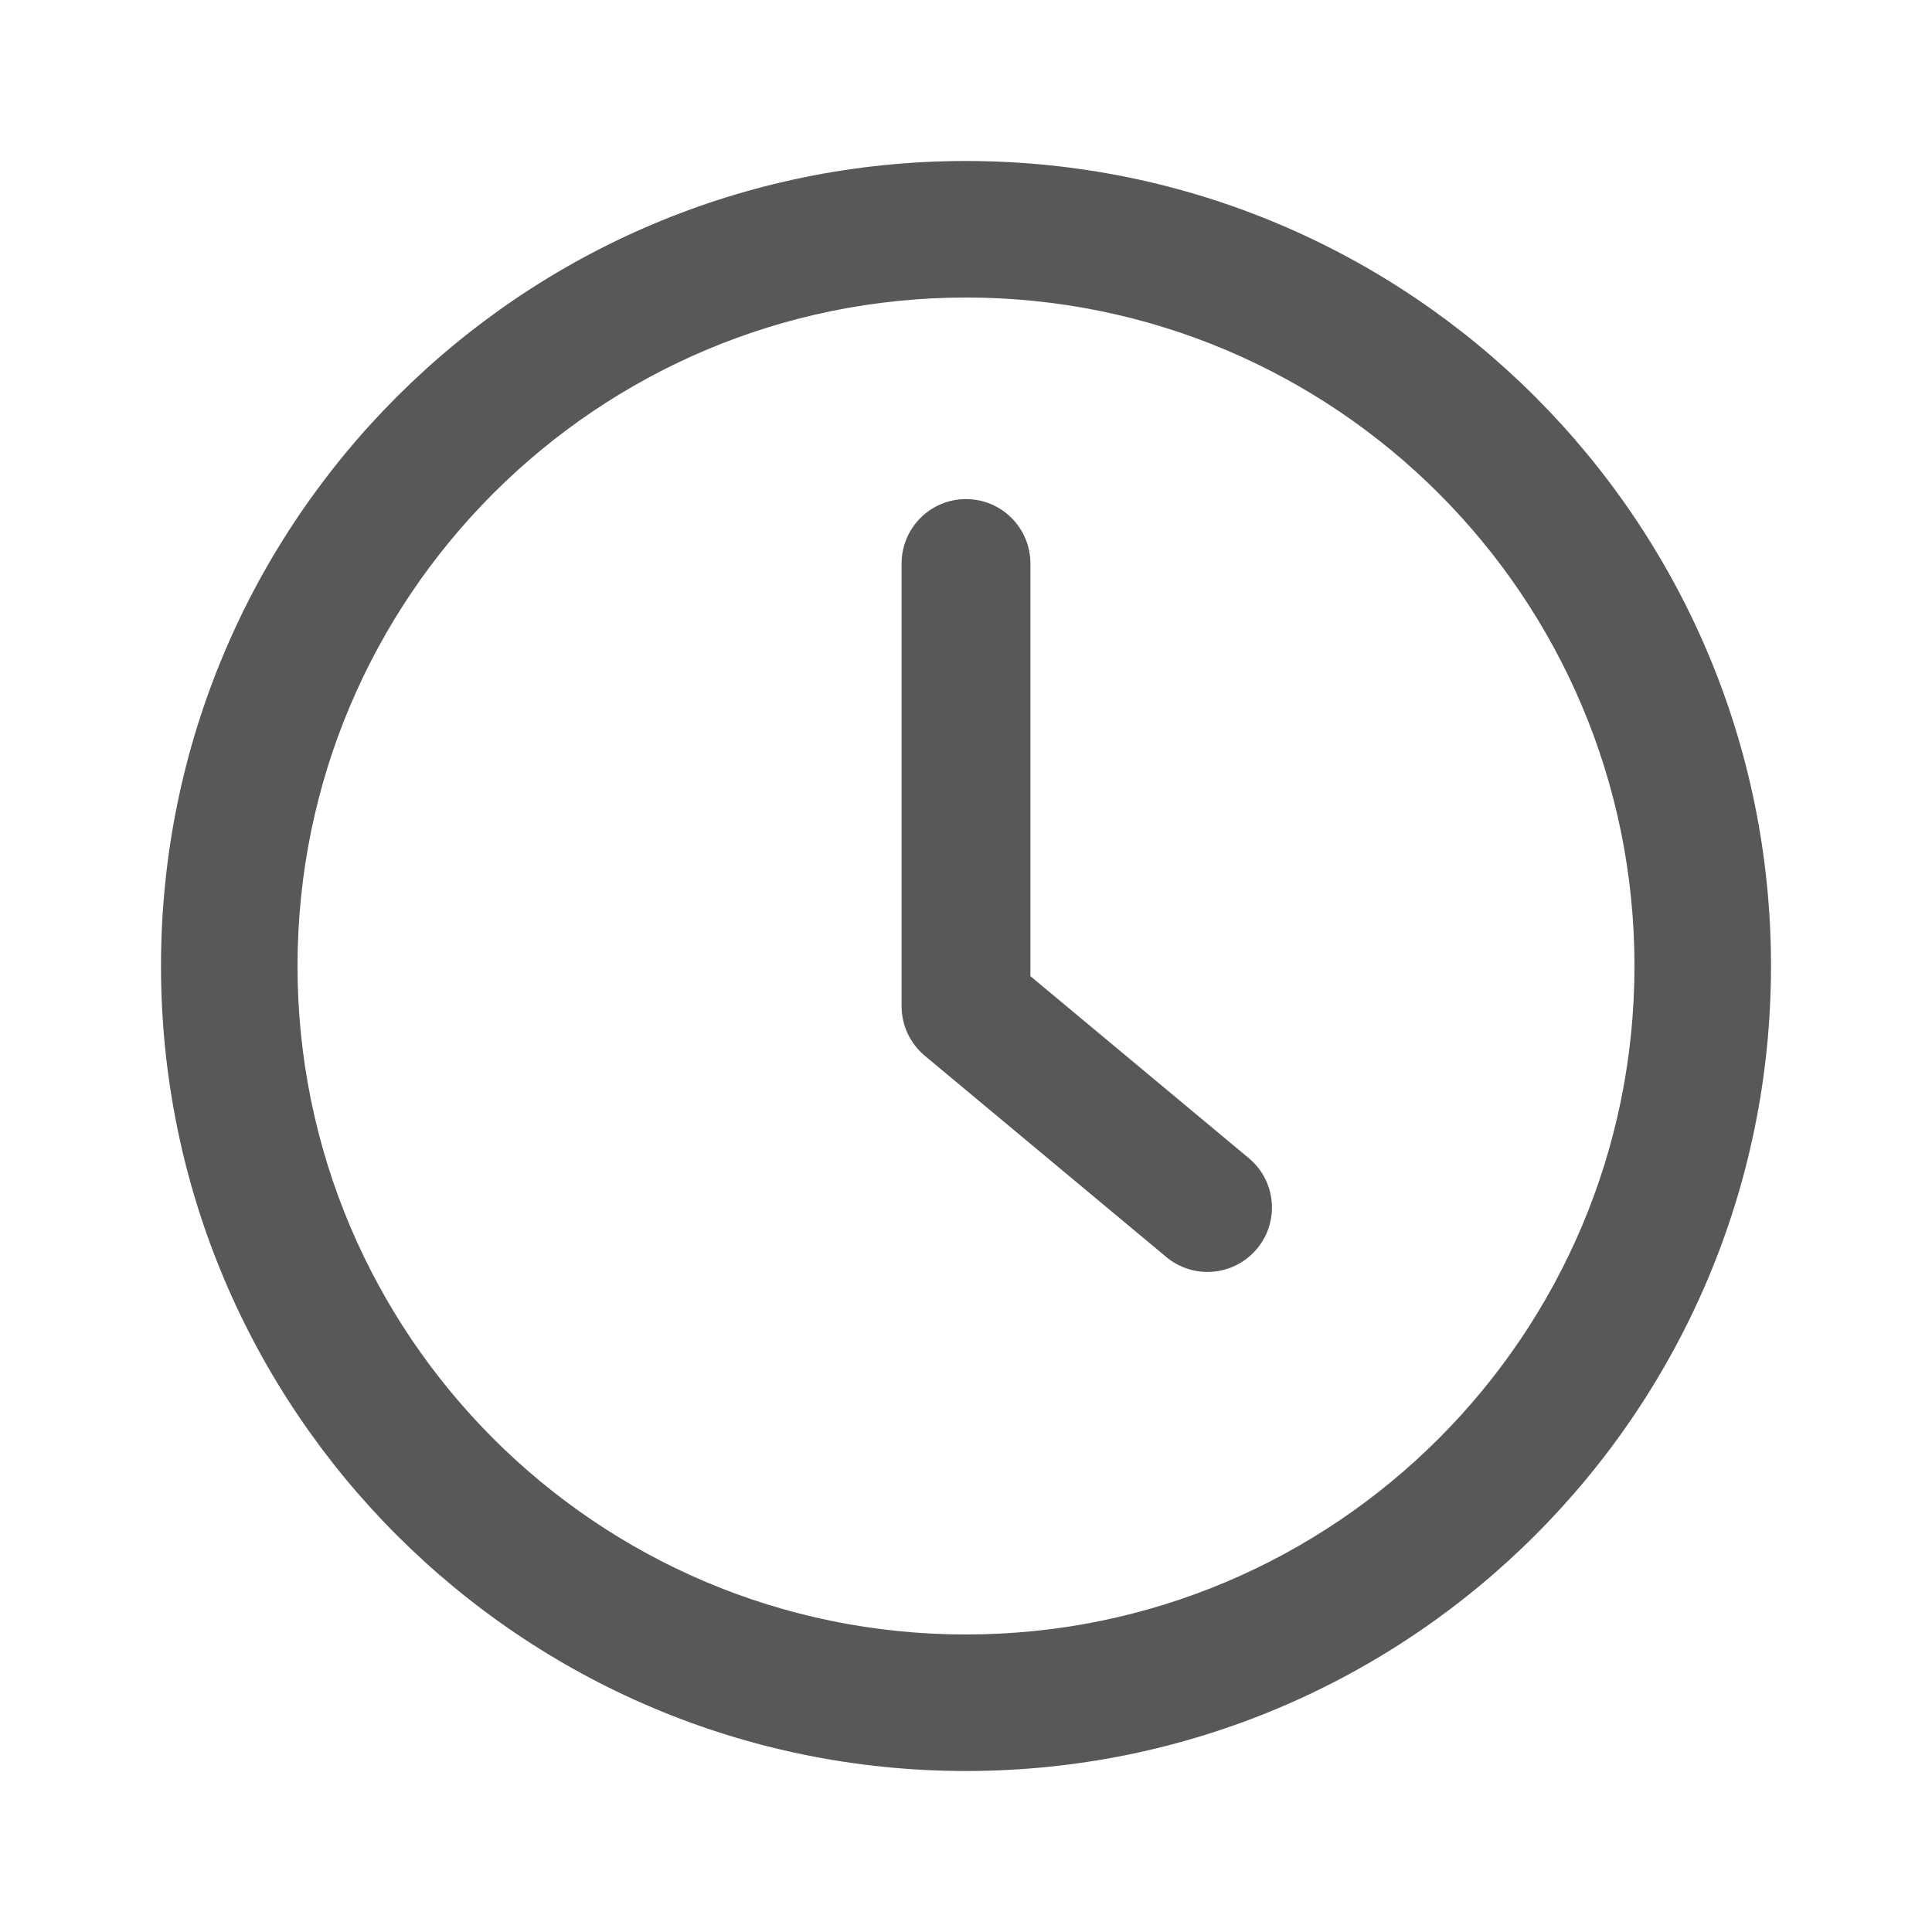 <svg width="24" height="24" viewBox="0 0 24 24" fill="none" xmlns="http://www.w3.org/2000/svg">
<path d="M12 2C6.478 2 2 6.478 2 12C2 17.522 6.478 22 12 22C17.522 22 22 17.522 22 12C22 6.478 17.522 2 12 2ZM12 20.304C7.415 20.304 3.696 16.585 3.696 12C3.696 7.415 7.415 3.696 12 3.696C16.585 3.696 20.304 7.415 20.304 12C20.304 16.585 16.585 20.304 12 20.304Z" fill="#575859"/>
<path fill-rule="evenodd" clip-rule="evenodd" d="M12 6.2C12.442 6.2 12.8 6.558 12.8 7V12.126L15.512 14.386C15.852 14.668 15.898 15.173 15.615 15.512C15.332 15.852 14.828 15.898 14.488 15.615L11.488 13.115C11.306 12.963 11.2 12.738 11.2 12.5V7C11.2 6.558 11.558 6.2 12 6.2Z" fill="#575859"/>
</svg>
